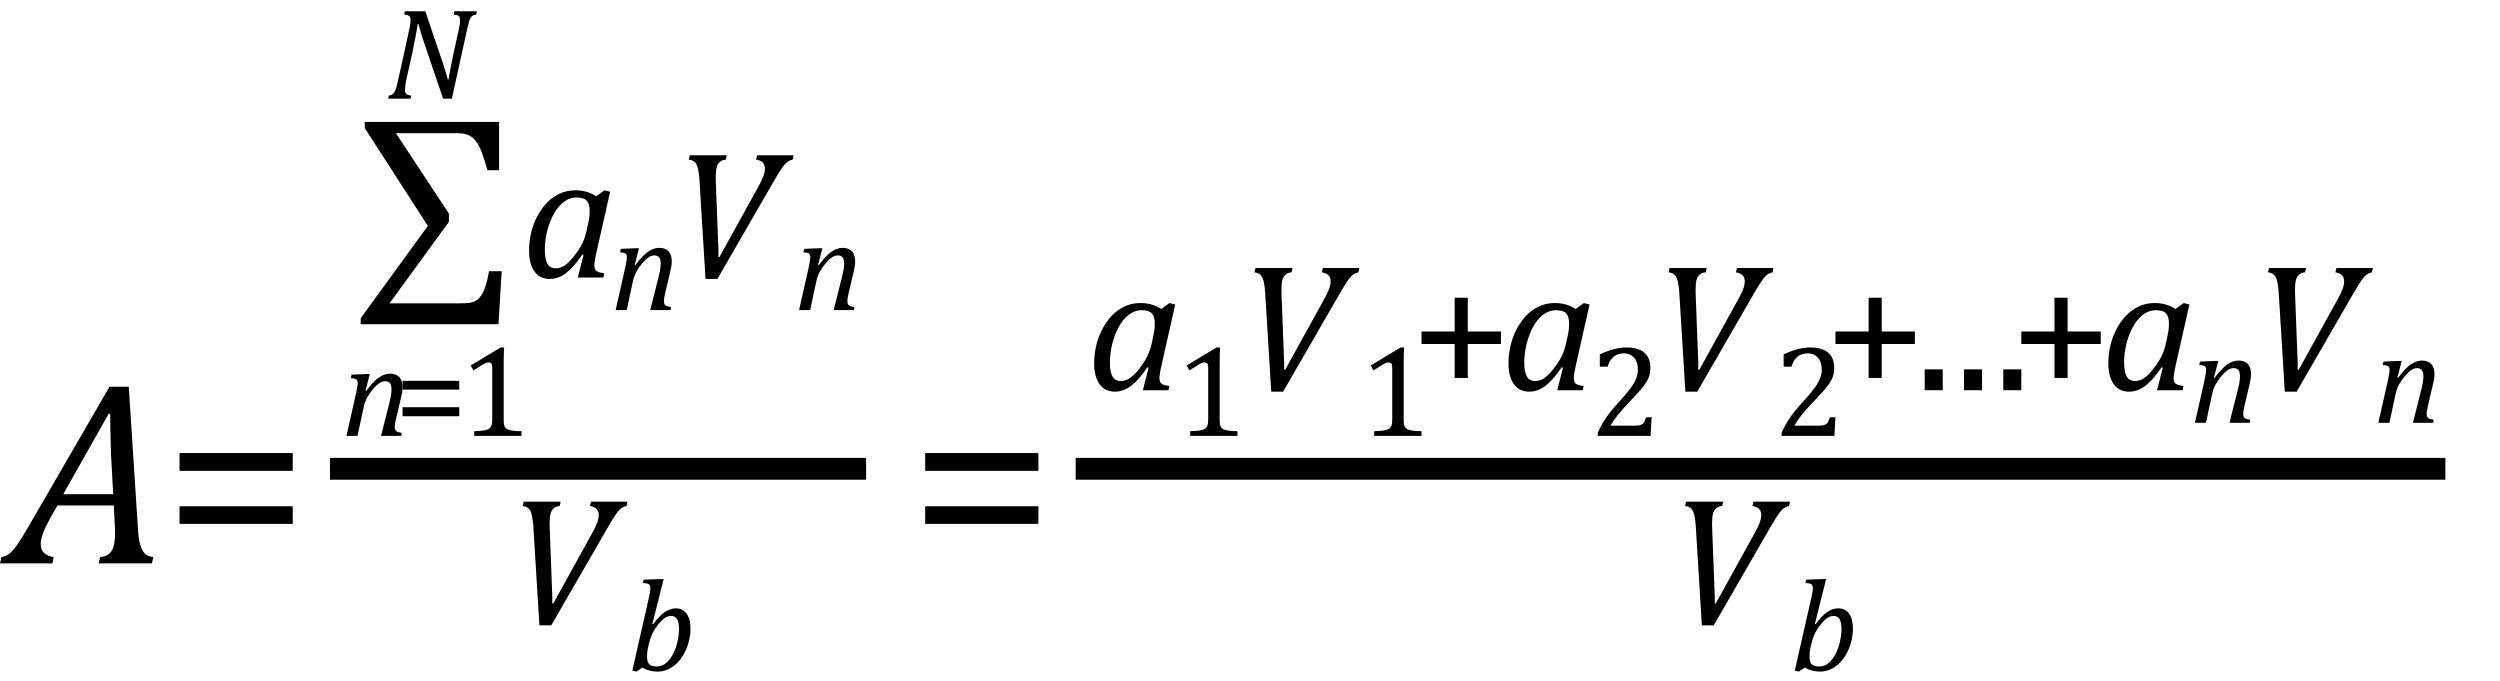 <?xml version="1.0" encoding="UTF-8" standalone="no"?><svg xmlns="http://www.w3.org/2000/svg" xmlns:xlink="http://www.w3.org/1999/xlink" stroke-dasharray="none" shape-rendering="auto" font-family="'Dialog'" width="190.813" text-rendering="auto" fill-opacity="1" contentScriptType="text/ecmascript" color-interpolation="auto" color-rendering="auto" preserveAspectRatio="xMidYMid meet" font-size="12" fill="black" stroke="black" image-rendering="auto" stroke-miterlimit="10" zoomAndPan="magnify" version="1.0" stroke-linecap="square" stroke-linejoin="miter" contentStyleType="text/css" font-style="normal" height="52" stroke-width="1" stroke-dashoffset="0" font-weight="normal" stroke-opacity="1" y="-9"><!--Converted from MathML using JEuclid--><defs id="genericDefs"/><g><g text-rendering="optimizeLegibility" transform="translate(0.906,43)" color-rendering="optimizeQuality" color-interpolation="linearRGB" image-rendering="optimizeQuality"><path d="M6.625 0 L6.734 -0.484 Q7.172 -0.516 7.422 -0.734 Q7.672 -0.953 7.773 -1.328 Q7.875 -1.703 7.875 -2.328 Q7.875 -2.719 7.844 -3.172 L7.781 -4.422 L3.484 -4.422 L2.938 -3.469 Q2.562 -2.797 2.383 -2.312 Q2.203 -1.828 2.203 -1.453 Q2.203 -0.641 3.188 -0.484 L3.094 0 L-0.906 0 L-0.797 -0.484 Q-0.5 -0.516 -0.227 -0.719 Q0.047 -0.922 0.344 -1.328 Q0.641 -1.734 1.188 -2.672 L7.453 -13.484 L8.922 -13.484 L9.625 -2.594 Q9.672 -1.828 9.805 -1.391 Q9.938 -0.953 10.156 -0.742 Q10.375 -0.531 10.797 -0.484 L10.688 0 L6.625 0 ZM3.922 -5.281 L7.734 -5.281 L7.562 -8.422 Q7.547 -9.062 7.523 -10.031 Q7.5 -11 7.5 -11.422 L7.391 -11.422 L3.922 -5.281 Z" stroke="none"/></g><g text-rendering="optimizeLegibility" transform="translate(12.484,43)" color-rendering="optimizeQuality" color-interpolation="linearRGB" image-rendering="optimizeQuality"><path d="M1.219 -7.062 L1.219 -8.422 L9.859 -8.422 L9.859 -7.062 L1.219 -7.062 ZM1.219 -3.016 L1.219 -4.359 L9.859 -4.359 L9.859 -3.016 L1.219 -3.016 Z" stroke="none"/></g><g text-rendering="optimizeLegibility" stroke-width="1.667" color-interpolation="linearRGB" color-rendering="optimizeQuality" image-rendering="optimizeQuality"><line y2="35.78" fill="none" x1="26.021" x2="65.272" y1="35.78"/><path d="M2.906 -11.016 L6.953 -4.875 L6.953 -4.25 L2.422 1.969 L7.891 1.969 Q8.406 1.969 8.664 1.906 Q8.922 1.844 9.109 1.703 Q9.297 1.562 9.453 1.32 Q9.609 1.078 9.75 0.648 Q9.891 0.219 10.016 -0.484 L10.984 -0.484 L10.734 3.562 L0.219 3.562 L0.219 3.109 L5.344 -3.938 L0.531 -11.406 L0.531 -11.875 L10.781 -11.875 L10.781 -8.188 L9.891 -8.188 Q9.672 -8.969 9.492 -9.469 Q9.312 -9.969 9.117 -10.258 Q8.922 -10.547 8.719 -10.703 Q8.516 -10.859 8.25 -10.938 Q7.984 -11.016 7.531 -11.016 L2.906 -11.016 Z" stroke-width="1" transform="translate(27.311,21.181)" stroke="none"/></g><g text-rendering="optimizeLegibility" transform="translate(26.021,33.269)" color-rendering="optimizeQuality" color-interpolation="linearRGB" image-rendering="optimizeQuality"><path d="M4.609 0 L3.062 0 L3.688 -2.484 Q3.75 -2.719 3.805 -3.008 Q3.859 -3.297 3.859 -3.531 Q3.859 -3.875 3.742 -4.023 Q3.625 -4.172 3.359 -4.172 Q3.156 -4.172 2.922 -4.016 Q2.688 -3.859 2.43 -3.547 Q2.172 -3.234 1.992 -2.906 Q1.812 -2.578 1.719 -2.109 L1.266 0 L0.422 0 L1.172 -3.328 Q1.188 -3.453 1.234 -3.672 Q1.281 -3.891 1.281 -4.031 Q1.281 -4.172 1.234 -4.25 Q1.188 -4.328 1.086 -4.359 Q0.984 -4.391 0.75 -4.406 L0.812 -4.672 L1.922 -4.719 L2.203 -4.719 L1.875 -3.438 L1.922 -3.422 Q2.406 -4.094 2.852 -4.422 Q3.297 -4.75 3.734 -4.75 Q4.219 -4.75 4.461 -4.484 Q4.703 -4.219 4.703 -3.719 Q4.703 -3.531 4.672 -3.328 Q4.641 -3.125 4.594 -2.953 L4.188 -1.219 Q4.109 -0.875 4.109 -0.672 Q4.109 -0.516 4.156 -0.438 Q4.203 -0.359 4.305 -0.312 Q4.406 -0.266 4.641 -0.234 L4.609 0 Z" stroke="none"/></g><g text-rendering="optimizeLegibility" transform="translate(30.115,33.269)" color-rendering="optimizeQuality" color-interpolation="linearRGB" image-rendering="optimizeQuality"><path d="M0.609 -3.531 L0.609 -4.203 L4.938 -4.203 L4.938 -3.531 L0.609 -3.531 ZM0.609 -1.5 L0.609 -2.188 L4.938 -2.188 L4.938 -1.5 L0.609 -1.5 Z" stroke="none"/></g><g text-rendering="optimizeLegibility" transform="translate(35.053,33.269)" color-rendering="optimizeQuality" color-interpolation="linearRGB" image-rendering="optimizeQuality"><path d="M3.391 -1.281 Q3.391 -0.984 3.422 -0.844 Q3.453 -0.703 3.539 -0.609 Q3.625 -0.516 3.773 -0.469 Q3.922 -0.422 4.148 -0.391 Q4.375 -0.359 4.75 -0.359 L4.75 0 L1.141 0 L1.141 -0.359 Q1.688 -0.375 1.922 -0.422 Q2.156 -0.469 2.273 -0.547 Q2.391 -0.625 2.453 -0.781 Q2.516 -0.938 2.516 -1.281 L2.516 -5.234 Q2.516 -5.438 2.445 -5.523 Q2.375 -5.609 2.234 -5.609 Q2.078 -5.609 1.797 -5.445 Q1.516 -5.281 1.078 -5 L0.875 -5.375 L3.156 -6.75 L3.422 -6.75 Q3.391 -6.281 3.391 -5.438 L3.391 -1.281 Z" stroke="none"/></g><g text-rendering="optimizeLegibility" transform="translate(29.428,7.531)" color-rendering="optimizeQuality" color-interpolation="linearRGB" image-rendering="optimizeQuality"><path d="M6.969 -6.672 L6.922 -6.422 Q6.734 -6.391 6.656 -6.344 Q6.578 -6.297 6.508 -6.195 Q6.438 -6.094 6.375 -5.883 Q6.312 -5.672 6.203 -5.203 L5.062 0 L4.391 0 L2.969 -4.188 Q2.703 -4.938 2.516 -5.688 L2.453 -5.688 Q2.422 -5.438 2.289 -4.734 Q2.156 -4.031 2.016 -3.375 L1.578 -1.422 Q1.531 -1.219 1.508 -1.023 Q1.484 -0.828 1.484 -0.656 Q1.484 -0.438 1.594 -0.352 Q1.703 -0.266 1.953 -0.234 L1.906 0 L0.203 0 L0.25 -0.234 Q0.438 -0.266 0.531 -0.336 Q0.625 -0.406 0.688 -0.523 Q0.75 -0.641 0.805 -0.805 Q0.859 -0.969 0.969 -1.453 L1.797 -5.219 Q1.844 -5.422 1.875 -5.617 Q1.906 -5.812 1.906 -6 Q1.906 -6.234 1.789 -6.32 Q1.672 -6.406 1.422 -6.422 L1.469 -6.672 L3.031 -6.672 L4.328 -2.859 Q4.594 -2.047 4.75 -1.469 L4.812 -1.469 Q4.844 -1.766 4.984 -2.461 Q5.125 -3.156 5.234 -3.672 L5.578 -5.219 Q5.609 -5.375 5.648 -5.594 Q5.688 -5.812 5.688 -6 Q5.688 -6.234 5.57 -6.32 Q5.453 -6.406 5.203 -6.422 L5.266 -6.672 L6.969 -6.672 Z" stroke="none"/></g><g text-rendering="optimizeLegibility" transform="translate(39.803,21.181)" color-rendering="optimizeQuality" color-interpolation="linearRGB" image-rendering="optimizeQuality"><path d="M5.703 -6.203 L6.328 -6.656 L6.766 -6.547 L5.719 -1.906 Q5.625 -1.484 5.594 -1.266 Q5.562 -1.047 5.562 -0.906 Q5.562 -0.625 5.719 -0.5 Q5.875 -0.375 6.312 -0.328 L6.25 0 L4.297 0 L4.734 -1.719 L4.641 -1.75 Q3.984 -0.781 3.398 -0.336 Q2.812 0.109 2.156 0.109 Q1.406 0.109 0.992 -0.461 Q0.578 -1.031 0.578 -2.062 Q0.578 -2.719 0.727 -3.375 Q0.875 -4.031 1.18 -4.625 Q1.484 -5.219 1.906 -5.672 Q2.328 -6.125 2.891 -6.391 Q3.453 -6.656 4.109 -6.656 Q4.531 -6.656 4.914 -6.555 Q5.297 -6.453 5.703 -6.203 ZM5.094 -4.156 Q5.156 -4.438 5.18 -4.648 Q5.203 -4.859 5.203 -5.094 Q5.203 -5.625 4.977 -5.867 Q4.75 -6.109 4.219 -6.109 Q3.938 -6.109 3.68 -6.016 Q3.422 -5.922 3.156 -5.711 Q2.891 -5.5 2.648 -5.148 Q2.406 -4.797 2.203 -4.297 Q2 -3.797 1.891 -3.227 Q1.781 -2.656 1.781 -2.125 Q1.781 -1.406 1.977 -1.055 Q2.172 -0.703 2.625 -0.703 Q2.844 -0.703 3.07 -0.797 Q3.297 -0.891 3.578 -1.148 Q3.859 -1.406 4.219 -1.906 Q4.547 -2.359 4.734 -2.812 Q4.922 -3.266 5.031 -3.875 L5.094 -4.156 Z" stroke="none"/></g><g text-rendering="optimizeLegibility" transform="translate(46.568,23.666)" color-rendering="optimizeQuality" color-interpolation="linearRGB" image-rendering="optimizeQuality"><path d="M4.609 0 L3.062 0 L3.688 -2.484 Q3.75 -2.719 3.805 -3.008 Q3.859 -3.297 3.859 -3.531 Q3.859 -3.875 3.742 -4.023 Q3.625 -4.172 3.359 -4.172 Q3.156 -4.172 2.922 -4.016 Q2.688 -3.859 2.43 -3.547 Q2.172 -3.234 1.992 -2.906 Q1.812 -2.578 1.719 -2.109 L1.266 0 L0.422 0 L1.172 -3.328 Q1.188 -3.453 1.234 -3.672 Q1.281 -3.891 1.281 -4.031 Q1.281 -4.172 1.234 -4.25 Q1.188 -4.328 1.086 -4.359 Q0.984 -4.391 0.75 -4.406 L0.812 -4.672 L1.922 -4.719 L2.203 -4.719 L1.875 -3.438 L1.922 -3.422 Q2.406 -4.094 2.852 -4.422 Q3.297 -4.75 3.734 -4.75 Q4.219 -4.75 4.461 -4.484 Q4.703 -4.219 4.703 -3.719 Q4.703 -3.531 4.672 -3.328 Q4.641 -3.125 4.594 -2.953 L4.188 -1.219 Q4.109 -0.875 4.109 -0.672 Q4.109 -0.516 4.156 -0.438 Q4.203 -0.359 4.305 -0.312 Q4.406 -0.266 4.641 -0.234 L4.609 0 Z" stroke="none"/></g><g text-rendering="optimizeLegibility" transform="translate(51.272,21.181)" color-rendering="optimizeQuality" color-interpolation="linearRGB" image-rendering="optimizeQuality"><path d="M4.203 -9.328 L4.125 -9 Q3.828 -8.969 3.664 -8.82 Q3.5 -8.672 3.43 -8.414 Q3.359 -8.156 3.359 -7.734 Q3.359 -7.594 3.359 -7.438 L3.562 -2.109 L3.562 -1.562 L3.641 -1.562 L6.594 -6.906 Q6.859 -7.375 6.984 -7.711 Q7.109 -8.047 7.109 -8.312 Q7.109 -8.594 6.953 -8.766 Q6.797 -8.938 6.438 -9 L6.516 -9.328 L9.297 -9.328 L9.234 -9 Q9.047 -8.969 8.875 -8.859 Q8.703 -8.75 8.5 -8.484 Q8.297 -8.219 7.859 -7.469 L3.484 0.109 L2.578 0.109 L2.109 -7.516 Q2.078 -7.953 2.008 -8.273 Q1.938 -8.594 1.789 -8.773 Q1.641 -8.953 1.297 -9 L1.375 -9.328 L4.203 -9.328 Z" stroke="none"/></g><g text-rendering="optimizeLegibility" transform="translate(60.568,23.666)" color-rendering="optimizeQuality" color-interpolation="linearRGB" image-rendering="optimizeQuality"><path d="M4.609 0 L3.062 0 L3.688 -2.484 Q3.75 -2.719 3.805 -3.008 Q3.859 -3.297 3.859 -3.531 Q3.859 -3.875 3.742 -4.023 Q3.625 -4.172 3.359 -4.172 Q3.156 -4.172 2.922 -4.016 Q2.688 -3.859 2.43 -3.547 Q2.172 -3.234 1.992 -2.906 Q1.812 -2.578 1.719 -2.109 L1.266 0 L0.422 0 L1.172 -3.328 Q1.188 -3.453 1.234 -3.672 Q1.281 -3.891 1.281 -4.031 Q1.281 -4.172 1.234 -4.25 Q1.188 -4.328 1.086 -4.359 Q0.984 -4.391 0.75 -4.406 L0.812 -4.672 L1.922 -4.719 L2.203 -4.719 L1.875 -3.438 L1.922 -3.422 Q2.406 -4.094 2.852 -4.422 Q3.297 -4.75 3.734 -4.75 Q4.219 -4.75 4.461 -4.484 Q4.703 -4.219 4.703 -3.719 Q4.703 -3.531 4.672 -3.328 Q4.641 -3.125 4.594 -2.953 L4.188 -1.219 Q4.109 -0.875 4.109 -0.672 Q4.109 -0.516 4.156 -0.438 Q4.203 -0.359 4.305 -0.312 Q4.406 -0.266 4.641 -0.234 L4.609 0 Z" stroke="none"/></g><g text-rendering="optimizeLegibility" transform="translate(38.592,47.619)" color-rendering="optimizeQuality" color-interpolation="linearRGB" image-rendering="optimizeQuality"><path d="M4.203 -9.328 L4.125 -9 Q3.828 -8.969 3.664 -8.82 Q3.5 -8.672 3.43 -8.414 Q3.359 -8.156 3.359 -7.734 Q3.359 -7.594 3.359 -7.438 L3.562 -2.109 L3.562 -1.562 L3.641 -1.562 L6.594 -6.906 Q6.859 -7.375 6.984 -7.711 Q7.109 -8.047 7.109 -8.312 Q7.109 -8.594 6.953 -8.766 Q6.797 -8.938 6.438 -9 L6.516 -9.328 L9.297 -9.328 L9.234 -9 Q9.047 -8.969 8.875 -8.859 Q8.703 -8.75 8.5 -8.484 Q8.297 -8.219 7.859 -7.469 L3.484 0.109 L2.578 0.109 L2.109 -7.516 Q2.078 -7.953 2.008 -8.273 Q1.938 -8.594 1.789 -8.773 Q1.641 -8.953 1.297 -9 L1.375 -9.328 L4.203 -9.328 Z" stroke="none"/></g><g text-rendering="optimizeLegibility" transform="translate(47.889,51.182)" color-rendering="optimizeQuality" color-interpolation="linearRGB" image-rendering="optimizeQuality"><path d="M1.141 -0.234 L0.688 0.078 L0.375 0 L1.641 -5.578 Q1.672 -5.703 1.711 -5.93 Q1.75 -6.156 1.75 -6.297 Q1.75 -6.516 1.625 -6.594 Q1.5 -6.672 1.188 -6.688 L1.234 -6.938 L2.469 -6.984 L2.766 -6.984 L1.906 -3.562 L1.969 -3.547 Q2.438 -4.188 2.852 -4.469 Q3.266 -4.75 3.688 -4.75 Q4.219 -4.75 4.516 -4.344 Q4.812 -3.938 4.812 -3.203 Q4.812 -2.672 4.664 -2.141 Q4.516 -1.609 4.258 -1.18 Q4 -0.75 3.688 -0.477 Q3.375 -0.203 3.023 -0.062 Q2.672 0.078 2.297 0.078 Q1.641 0.078 1.141 -0.234 ZM1.562 -1.703 Q1.516 -1.484 1.508 -1.328 Q1.5 -1.172 1.5 -1.031 Q1.5 -0.656 1.664 -0.484 Q1.828 -0.312 2.219 -0.312 Q2.469 -0.312 2.68 -0.406 Q2.891 -0.5 3.078 -0.688 Q3.266 -0.875 3.422 -1.148 Q3.578 -1.422 3.695 -1.766 Q3.812 -2.109 3.875 -2.477 Q3.938 -2.844 3.938 -3.156 Q3.938 -3.672 3.789 -3.922 Q3.641 -4.172 3.328 -4.172 Q3.094 -4.172 2.867 -4.023 Q2.641 -3.875 2.359 -3.531 Q2.078 -3.188 1.906 -2.828 Q1.734 -2.469 1.609 -1.906 L1.562 -1.703 Z" stroke="none"/></g><g text-rendering="optimizeLegibility" transform="translate(69.397,43)" color-rendering="optimizeQuality" color-interpolation="linearRGB" image-rendering="optimizeQuality"><path d="M1.219 -7.062 L1.219 -8.422 L9.859 -8.422 L9.859 -7.062 L1.219 -7.062 ZM1.219 -3.016 L1.219 -4.359 L9.859 -4.359 L9.859 -3.016 L1.219 -3.016 Z" stroke="none"/></g><g text-rendering="optimizeLegibility" stroke-width="1.667" color-interpolation="linearRGB" color-rendering="optimizeQuality" image-rendering="optimizeQuality"><line y2="35.78" fill="none" x1="82.934" x2="185.809" y1="35.78"/><path d="M5.703 -6.203 L6.328 -6.656 L6.766 -6.547 L5.719 -1.906 Q5.625 -1.484 5.594 -1.266 Q5.562 -1.047 5.562 -0.906 Q5.562 -0.625 5.719 -0.5 Q5.875 -0.375 6.312 -0.328 L6.25 0 L4.297 0 L4.734 -1.719 L4.641 -1.75 Q3.984 -0.781 3.398 -0.336 Q2.812 0.109 2.156 0.109 Q1.406 0.109 0.992 -0.461 Q0.578 -1.031 0.578 -2.062 Q0.578 -2.719 0.727 -3.375 Q0.875 -4.031 1.18 -4.625 Q1.484 -5.219 1.906 -5.672 Q2.328 -6.125 2.891 -6.391 Q3.453 -6.656 4.109 -6.656 Q4.531 -6.656 4.914 -6.555 Q5.297 -6.453 5.703 -6.203 ZM5.094 -4.156 Q5.156 -4.438 5.18 -4.648 Q5.203 -4.859 5.203 -5.094 Q5.203 -5.625 4.977 -5.867 Q4.75 -6.109 4.219 -6.109 Q3.938 -6.109 3.68 -6.016 Q3.422 -5.922 3.156 -5.711 Q2.891 -5.5 2.648 -5.148 Q2.406 -4.797 2.203 -4.297 Q2 -3.797 1.891 -3.227 Q1.781 -2.656 1.781 -2.125 Q1.781 -1.406 1.977 -1.055 Q2.172 -0.703 2.625 -0.703 Q2.844 -0.703 3.07 -0.797 Q3.297 -0.891 3.578 -1.148 Q3.859 -1.406 4.219 -1.906 Q4.547 -2.359 4.734 -2.812 Q4.922 -3.266 5.031 -3.875 L5.094 -4.156 Z" stroke-width="1" transform="translate(82.934,29.785)" stroke="none"/></g><g text-rendering="optimizeLegibility" transform="translate(89.7,33.269)" color-rendering="optimizeQuality" color-interpolation="linearRGB" image-rendering="optimizeQuality"><path d="M3.391 -1.281 Q3.391 -0.984 3.422 -0.844 Q3.453 -0.703 3.539 -0.609 Q3.625 -0.516 3.773 -0.469 Q3.922 -0.422 4.148 -0.391 Q4.375 -0.359 4.75 -0.359 L4.75 0 L1.141 0 L1.141 -0.359 Q1.688 -0.375 1.922 -0.422 Q2.156 -0.469 2.273 -0.547 Q2.391 -0.625 2.453 -0.781 Q2.516 -0.938 2.516 -1.281 L2.516 -5.234 Q2.516 -5.438 2.445 -5.523 Q2.375 -5.609 2.234 -5.609 Q2.078 -5.609 1.797 -5.445 Q1.516 -5.281 1.078 -5 L0.875 -5.375 L3.156 -6.75 L3.422 -6.75 Q3.391 -6.281 3.391 -5.438 L3.391 -1.281 Z" stroke="none"/></g><g text-rendering="optimizeLegibility" transform="translate(94.45,29.785)" color-rendering="optimizeQuality" color-interpolation="linearRGB" image-rendering="optimizeQuality"><path d="M4.203 -9.328 L4.125 -9 Q3.828 -8.969 3.664 -8.82 Q3.5 -8.672 3.43 -8.414 Q3.359 -8.156 3.359 -7.734 Q3.359 -7.594 3.359 -7.438 L3.562 -2.109 L3.562 -1.562 L3.641 -1.562 L6.594 -6.906 Q6.859 -7.375 6.984 -7.711 Q7.109 -8.047 7.109 -8.312 Q7.109 -8.594 6.953 -8.766 Q6.797 -8.938 6.438 -9 L6.516 -9.328 L9.297 -9.328 L9.234 -9 Q9.047 -8.969 8.875 -8.859 Q8.703 -8.75 8.5 -8.484 Q8.297 -8.219 7.859 -7.469 L3.484 0.109 L2.578 0.109 L2.109 -7.516 Q2.078 -7.953 2.008 -8.273 Q1.938 -8.594 1.789 -8.773 Q1.641 -8.953 1.297 -9 L1.375 -9.328 L4.203 -9.328 Z" stroke="none"/></g><g text-rendering="optimizeLegibility" transform="translate(103.747,33.269)" color-rendering="optimizeQuality" color-interpolation="linearRGB" image-rendering="optimizeQuality"><path d="M3.391 -1.281 Q3.391 -0.984 3.422 -0.844 Q3.453 -0.703 3.539 -0.609 Q3.625 -0.516 3.773 -0.469 Q3.922 -0.422 4.148 -0.391 Q4.375 -0.359 4.75 -0.359 L4.75 0 L1.141 0 L1.141 -0.359 Q1.688 -0.375 1.922 -0.422 Q2.156 -0.469 2.273 -0.547 Q2.391 -0.625 2.453 -0.781 Q2.516 -0.938 2.516 -1.281 L2.516 -5.234 Q2.516 -5.438 2.445 -5.523 Q2.375 -5.609 2.234 -5.609 Q2.078 -5.609 1.797 -5.445 Q1.516 -5.281 1.078 -5 L0.875 -5.375 L3.156 -6.75 L3.422 -6.75 Q3.391 -6.281 3.391 -5.438 L3.391 -1.281 Z" stroke="none"/></g><g text-rendering="optimizeLegibility" transform="translate(107.653,29.785)" color-rendering="optimizeQuality" color-interpolation="linearRGB" image-rendering="optimizeQuality"><path d="M4.375 -3.531 L4.375 -0.938 L3.375 -0.938 L3.375 -3.531 L0.844 -3.531 L0.844 -4.484 L3.375 -4.484 L3.375 -7.062 L4.375 -7.062 L4.375 -4.484 L6.906 -4.484 L6.906 -3.531 L4.375 -3.531 Z" stroke="none"/></g><g text-rendering="optimizeLegibility" transform="translate(114.559,29.785)" color-rendering="optimizeQuality" color-interpolation="linearRGB" image-rendering="optimizeQuality"><path d="M5.703 -6.203 L6.328 -6.656 L6.766 -6.547 L5.719 -1.906 Q5.625 -1.484 5.594 -1.266 Q5.562 -1.047 5.562 -0.906 Q5.562 -0.625 5.719 -0.5 Q5.875 -0.375 6.312 -0.328 L6.25 0 L4.297 0 L4.734 -1.719 L4.641 -1.75 Q3.984 -0.781 3.398 -0.336 Q2.812 0.109 2.156 0.109 Q1.406 0.109 0.992 -0.461 Q0.578 -1.031 0.578 -2.062 Q0.578 -2.719 0.727 -3.375 Q0.875 -4.031 1.18 -4.625 Q1.484 -5.219 1.906 -5.672 Q2.328 -6.125 2.891 -6.391 Q3.453 -6.656 4.109 -6.656 Q4.531 -6.656 4.914 -6.555 Q5.297 -6.453 5.703 -6.203 ZM5.094 -4.156 Q5.156 -4.438 5.18 -4.648 Q5.203 -4.859 5.203 -5.094 Q5.203 -5.625 4.977 -5.867 Q4.75 -6.109 4.219 -6.109 Q3.938 -6.109 3.68 -6.016 Q3.422 -5.922 3.156 -5.711 Q2.891 -5.5 2.648 -5.148 Q2.406 -4.797 2.203 -4.297 Q2 -3.797 1.891 -3.227 Q1.781 -2.656 1.781 -2.125 Q1.781 -1.406 1.977 -1.055 Q2.172 -0.703 2.625 -0.703 Q2.844 -0.703 3.07 -0.797 Q3.297 -0.891 3.578 -1.148 Q3.859 -1.406 4.219 -1.906 Q4.547 -2.359 4.734 -2.812 Q4.922 -3.266 5.031 -3.875 L5.094 -4.156 Z" stroke="none"/></g><g text-rendering="optimizeLegibility" transform="translate(121.325,33.269)" color-rendering="optimizeQuality" color-interpolation="linearRGB" image-rendering="optimizeQuality"><path d="M3.422 -0.781 Q3.672 -0.781 3.812 -0.812 Q3.953 -0.844 4.047 -0.914 Q4.141 -0.984 4.188 -1.094 Q4.234 -1.203 4.312 -1.422 L4.734 -1.422 L4.656 0 L0.625 0 L0.625 -0.234 Q0.844 -0.75 1.195 -1.289 Q1.547 -1.828 2.203 -2.547 Q2.781 -3.172 3.016 -3.5 Q3.297 -3.844 3.43 -4.102 Q3.562 -4.359 3.625 -4.586 Q3.688 -4.812 3.688 -5.047 Q3.688 -5.406 3.57 -5.688 Q3.453 -5.969 3.211 -6.133 Q2.969 -6.297 2.594 -6.297 Q1.688 -6.297 1.375 -5.281 L0.781 -5.281 L0.781 -6.219 Q1.375 -6.5 1.883 -6.625 Q2.391 -6.75 2.812 -6.75 Q3.719 -6.75 4.18 -6.352 Q4.641 -5.953 4.641 -5.188 Q4.641 -4.938 4.594 -4.719 Q4.547 -4.5 4.438 -4.289 Q4.328 -4.078 4.141 -3.828 Q3.953 -3.578 3.727 -3.328 Q3.5 -3.078 2.953 -2.5 Q2.016 -1.516 1.594 -0.781 L3.422 -0.781 Z" stroke="none"/></g><g text-rendering="optimizeLegibility" transform="translate(126.059,29.785)" color-rendering="optimizeQuality" color-interpolation="linearRGB" image-rendering="optimizeQuality"><path d="M4.203 -9.328 L4.125 -9 Q3.828 -8.969 3.664 -8.82 Q3.5 -8.672 3.43 -8.414 Q3.359 -8.156 3.359 -7.734 Q3.359 -7.594 3.359 -7.438 L3.562 -2.109 L3.562 -1.562 L3.641 -1.562 L6.594 -6.906 Q6.859 -7.375 6.984 -7.711 Q7.109 -8.047 7.109 -8.312 Q7.109 -8.594 6.953 -8.766 Q6.797 -8.938 6.438 -9 L6.516 -9.328 L9.297 -9.328 L9.234 -9 Q9.047 -8.969 8.875 -8.859 Q8.703 -8.75 8.5 -8.484 Q8.297 -8.219 7.859 -7.469 L3.484 0.109 L2.578 0.109 L2.109 -7.516 Q2.078 -7.953 2.008 -8.273 Q1.938 -8.594 1.789 -8.773 Q1.641 -8.953 1.297 -9 L1.375 -9.328 L4.203 -9.328 Z" stroke="none"/></g><g text-rendering="optimizeLegibility" transform="translate(135.356,33.269)" color-rendering="optimizeQuality" color-interpolation="linearRGB" image-rendering="optimizeQuality"><path d="M3.422 -0.781 Q3.672 -0.781 3.812 -0.812 Q3.953 -0.844 4.047 -0.914 Q4.141 -0.984 4.188 -1.094 Q4.234 -1.203 4.312 -1.422 L4.734 -1.422 L4.656 0 L0.625 0 L0.625 -0.234 Q0.844 -0.75 1.195 -1.289 Q1.547 -1.828 2.203 -2.547 Q2.781 -3.172 3.016 -3.5 Q3.297 -3.844 3.43 -4.102 Q3.562 -4.359 3.625 -4.586 Q3.688 -4.812 3.688 -5.047 Q3.688 -5.406 3.57 -5.688 Q3.453 -5.969 3.211 -6.133 Q2.969 -6.297 2.594 -6.297 Q1.688 -6.297 1.375 -5.281 L0.781 -5.281 L0.781 -6.219 Q1.375 -6.5 1.883 -6.625 Q2.391 -6.75 2.812 -6.75 Q3.719 -6.75 4.18 -6.352 Q4.641 -5.953 4.641 -5.188 Q4.641 -4.938 4.594 -4.719 Q4.547 -4.5 4.438 -4.289 Q4.328 -4.078 4.141 -3.828 Q3.953 -3.578 3.727 -3.328 Q3.5 -3.078 2.953 -2.5 Q2.016 -1.516 1.594 -0.781 L3.422 -0.781 Z" stroke="none"/></g><g text-rendering="optimizeLegibility" transform="translate(139.247,29.785)" color-rendering="optimizeQuality" color-interpolation="linearRGB" image-rendering="optimizeQuality"><path d="M4.375 -3.531 L4.375 -0.938 L3.375 -0.938 L3.375 -3.531 L0.844 -3.531 L0.844 -4.484 L3.375 -4.484 L3.375 -7.062 L4.375 -7.062 L4.375 -4.484 L6.906 -4.484 L6.906 -3.531 L4.375 -3.531 Z" stroke="none"/></g><g text-rendering="optimizeLegibility" transform="translate(146.153,29.785)" color-rendering="optimizeQuality" color-interpolation="linearRGB" image-rendering="optimizeQuality"><path d="M2.125 -1.594 L2.125 0 L0.75 0 L0.75 -1.594 L2.125 -1.594 ZM5.125 -1.594 L5.125 0 L3.75 0 L3.75 -1.594 L5.125 -1.594 ZM8.125 -1.594 L8.125 0 L6.75 0 L6.75 -1.594 L8.125 -1.594 Z" stroke="none"/></g><g text-rendering="optimizeLegibility" transform="translate(153.434,29.785)" color-rendering="optimizeQuality" color-interpolation="linearRGB" image-rendering="optimizeQuality"><path d="M4.375 -3.531 L4.375 -0.938 L3.375 -0.938 L3.375 -3.531 L0.844 -3.531 L0.844 -4.484 L3.375 -4.484 L3.375 -7.062 L4.375 -7.062 L4.375 -4.484 L6.906 -4.484 L6.906 -3.531 L4.375 -3.531 Z" stroke="none"/></g><g text-rendering="optimizeLegibility" transform="translate(160.341,29.785)" color-rendering="optimizeQuality" color-interpolation="linearRGB" image-rendering="optimizeQuality"><path d="M5.703 -6.203 L6.328 -6.656 L6.766 -6.547 L5.719 -1.906 Q5.625 -1.484 5.594 -1.266 Q5.562 -1.047 5.562 -0.906 Q5.562 -0.625 5.719 -0.5 Q5.875 -0.375 6.312 -0.328 L6.25 0 L4.297 0 L4.734 -1.719 L4.641 -1.75 Q3.984 -0.781 3.398 -0.336 Q2.812 0.109 2.156 0.109 Q1.406 0.109 0.992 -0.461 Q0.578 -1.031 0.578 -2.062 Q0.578 -2.719 0.727 -3.375 Q0.875 -4.031 1.18 -4.625 Q1.484 -5.219 1.906 -5.672 Q2.328 -6.125 2.891 -6.391 Q3.453 -6.656 4.109 -6.656 Q4.531 -6.656 4.914 -6.555 Q5.297 -6.453 5.703 -6.203 ZM5.094 -4.156 Q5.156 -4.438 5.18 -4.648 Q5.203 -4.859 5.203 -5.094 Q5.203 -5.625 4.977 -5.867 Q4.75 -6.109 4.219 -6.109 Q3.938 -6.109 3.68 -6.016 Q3.422 -5.922 3.156 -5.711 Q2.891 -5.5 2.648 -5.148 Q2.406 -4.797 2.203 -4.297 Q2 -3.797 1.891 -3.227 Q1.781 -2.656 1.781 -2.125 Q1.781 -1.406 1.977 -1.055 Q2.172 -0.703 2.625 -0.703 Q2.844 -0.703 3.07 -0.797 Q3.297 -0.891 3.578 -1.148 Q3.859 -1.406 4.219 -1.906 Q4.547 -2.359 4.734 -2.812 Q4.922 -3.266 5.031 -3.875 L5.094 -4.156 Z" stroke="none"/></g><g text-rendering="optimizeLegibility" transform="translate(167.106,32.269)" color-rendering="optimizeQuality" color-interpolation="linearRGB" image-rendering="optimizeQuality"><path d="M4.609 0 L3.062 0 L3.688 -2.484 Q3.75 -2.719 3.805 -3.008 Q3.859 -3.297 3.859 -3.531 Q3.859 -3.875 3.742 -4.023 Q3.625 -4.172 3.359 -4.172 Q3.156 -4.172 2.922 -4.016 Q2.688 -3.859 2.43 -3.547 Q2.172 -3.234 1.992 -2.906 Q1.812 -2.578 1.719 -2.109 L1.266 0 L0.422 0 L1.172 -3.328 Q1.188 -3.453 1.234 -3.672 Q1.281 -3.891 1.281 -4.031 Q1.281 -4.172 1.234 -4.25 Q1.188 -4.328 1.086 -4.359 Q0.984 -4.391 0.75 -4.406 L0.812 -4.672 L1.922 -4.719 L2.203 -4.719 L1.875 -3.438 L1.922 -3.422 Q2.406 -4.094 2.852 -4.422 Q3.297 -4.75 3.734 -4.75 Q4.219 -4.75 4.461 -4.484 Q4.703 -4.219 4.703 -3.719 Q4.703 -3.531 4.672 -3.328 Q4.641 -3.125 4.594 -2.953 L4.188 -1.219 Q4.109 -0.875 4.109 -0.672 Q4.109 -0.516 4.156 -0.438 Q4.203 -0.359 4.305 -0.312 Q4.406 -0.266 4.641 -0.234 L4.609 0 Z" stroke="none"/></g><g text-rendering="optimizeLegibility" transform="translate(171.809,29.785)" color-rendering="optimizeQuality" color-interpolation="linearRGB" image-rendering="optimizeQuality"><path d="M4.203 -9.328 L4.125 -9 Q3.828 -8.969 3.664 -8.82 Q3.5 -8.672 3.43 -8.414 Q3.359 -8.156 3.359 -7.734 Q3.359 -7.594 3.359 -7.438 L3.562 -2.109 L3.562 -1.562 L3.641 -1.562 L6.594 -6.906 Q6.859 -7.375 6.984 -7.711 Q7.109 -8.047 7.109 -8.312 Q7.109 -8.594 6.953 -8.766 Q6.797 -8.938 6.438 -9 L6.516 -9.328 L9.297 -9.328 L9.234 -9 Q9.047 -8.969 8.875 -8.859 Q8.703 -8.75 8.5 -8.484 Q8.297 -8.219 7.859 -7.469 L3.484 0.109 L2.578 0.109 L2.109 -7.516 Q2.078 -7.953 2.008 -8.273 Q1.938 -8.594 1.789 -8.773 Q1.641 -8.953 1.297 -9 L1.375 -9.328 L4.203 -9.328 Z" stroke="none"/></g><g text-rendering="optimizeLegibility" transform="translate(181.106,32.269)" color-rendering="optimizeQuality" color-interpolation="linearRGB" image-rendering="optimizeQuality"><path d="M4.609 0 L3.062 0 L3.688 -2.484 Q3.75 -2.719 3.805 -3.008 Q3.859 -3.297 3.859 -3.531 Q3.859 -3.875 3.742 -4.023 Q3.625 -4.172 3.359 -4.172 Q3.156 -4.172 2.922 -4.016 Q2.688 -3.859 2.43 -3.547 Q2.172 -3.234 1.992 -2.906 Q1.812 -2.578 1.719 -2.109 L1.266 0 L0.422 0 L1.172 -3.328 Q1.188 -3.453 1.234 -3.672 Q1.281 -3.891 1.281 -4.031 Q1.281 -4.172 1.234 -4.25 Q1.188 -4.328 1.086 -4.359 Q0.984 -4.391 0.75 -4.406 L0.812 -4.672 L1.922 -4.719 L2.203 -4.719 L1.875 -3.438 L1.922 -3.422 Q2.406 -4.094 2.852 -4.422 Q3.297 -4.75 3.734 -4.75 Q4.219 -4.75 4.461 -4.484 Q4.703 -4.219 4.703 -3.719 Q4.703 -3.531 4.672 -3.328 Q4.641 -3.125 4.594 -2.953 L4.188 -1.219 Q4.109 -0.875 4.109 -0.672 Q4.109 -0.516 4.156 -0.438 Q4.203 -0.359 4.305 -0.312 Q4.406 -0.266 4.641 -0.234 L4.609 0 Z" stroke="none"/></g><g text-rendering="optimizeLegibility" transform="translate(127.317,47.619)" color-rendering="optimizeQuality" color-interpolation="linearRGB" image-rendering="optimizeQuality"><path d="M4.203 -9.328 L4.125 -9 Q3.828 -8.969 3.664 -8.82 Q3.5 -8.672 3.43 -8.414 Q3.359 -8.156 3.359 -7.734 Q3.359 -7.594 3.359 -7.438 L3.562 -2.109 L3.562 -1.562 L3.641 -1.562 L6.594 -6.906 Q6.859 -7.375 6.984 -7.711 Q7.109 -8.047 7.109 -8.312 Q7.109 -8.594 6.953 -8.766 Q6.797 -8.938 6.438 -9 L6.516 -9.328 L9.297 -9.328 L9.234 -9 Q9.047 -8.969 8.875 -8.859 Q8.703 -8.75 8.5 -8.484 Q8.297 -8.219 7.859 -7.469 L3.484 0.109 L2.578 0.109 L2.109 -7.516 Q2.078 -7.953 2.008 -8.273 Q1.938 -8.594 1.789 -8.773 Q1.641 -8.953 1.297 -9 L1.375 -9.328 L4.203 -9.328 Z" stroke="none"/></g><g text-rendering="optimizeLegibility" transform="translate(136.614,51.182)" color-rendering="optimizeQuality" color-interpolation="linearRGB" image-rendering="optimizeQuality"><path d="M1.141 -0.234 L0.688 0.078 L0.375 0 L1.641 -5.578 Q1.672 -5.703 1.711 -5.93 Q1.75 -6.156 1.75 -6.297 Q1.75 -6.516 1.625 -6.594 Q1.5 -6.672 1.188 -6.688 L1.234 -6.938 L2.469 -6.984 L2.766 -6.984 L1.906 -3.562 L1.969 -3.547 Q2.438 -4.188 2.852 -4.469 Q3.266 -4.75 3.688 -4.75 Q4.219 -4.75 4.516 -4.344 Q4.812 -3.938 4.812 -3.203 Q4.812 -2.672 4.664 -2.141 Q4.516 -1.609 4.258 -1.18 Q4 -0.75 3.688 -0.477 Q3.375 -0.203 3.023 -0.062 Q2.672 0.078 2.297 0.078 Q1.641 0.078 1.141 -0.234 ZM1.562 -1.703 Q1.516 -1.484 1.508 -1.328 Q1.5 -1.172 1.5 -1.031 Q1.5 -0.656 1.664 -0.484 Q1.828 -0.312 2.219 -0.312 Q2.469 -0.312 2.68 -0.406 Q2.891 -0.5 3.078 -0.688 Q3.266 -0.875 3.422 -1.148 Q3.578 -1.422 3.695 -1.766 Q3.812 -2.109 3.875 -2.477 Q3.938 -2.844 3.938 -3.156 Q3.938 -3.672 3.789 -3.922 Q3.641 -4.172 3.328 -4.172 Q3.094 -4.172 2.867 -4.023 Q2.641 -3.875 2.359 -3.531 Q2.078 -3.188 1.906 -2.828 Q1.734 -2.469 1.609 -1.906 L1.562 -1.703 Z" stroke="none"/></g></g></svg>
